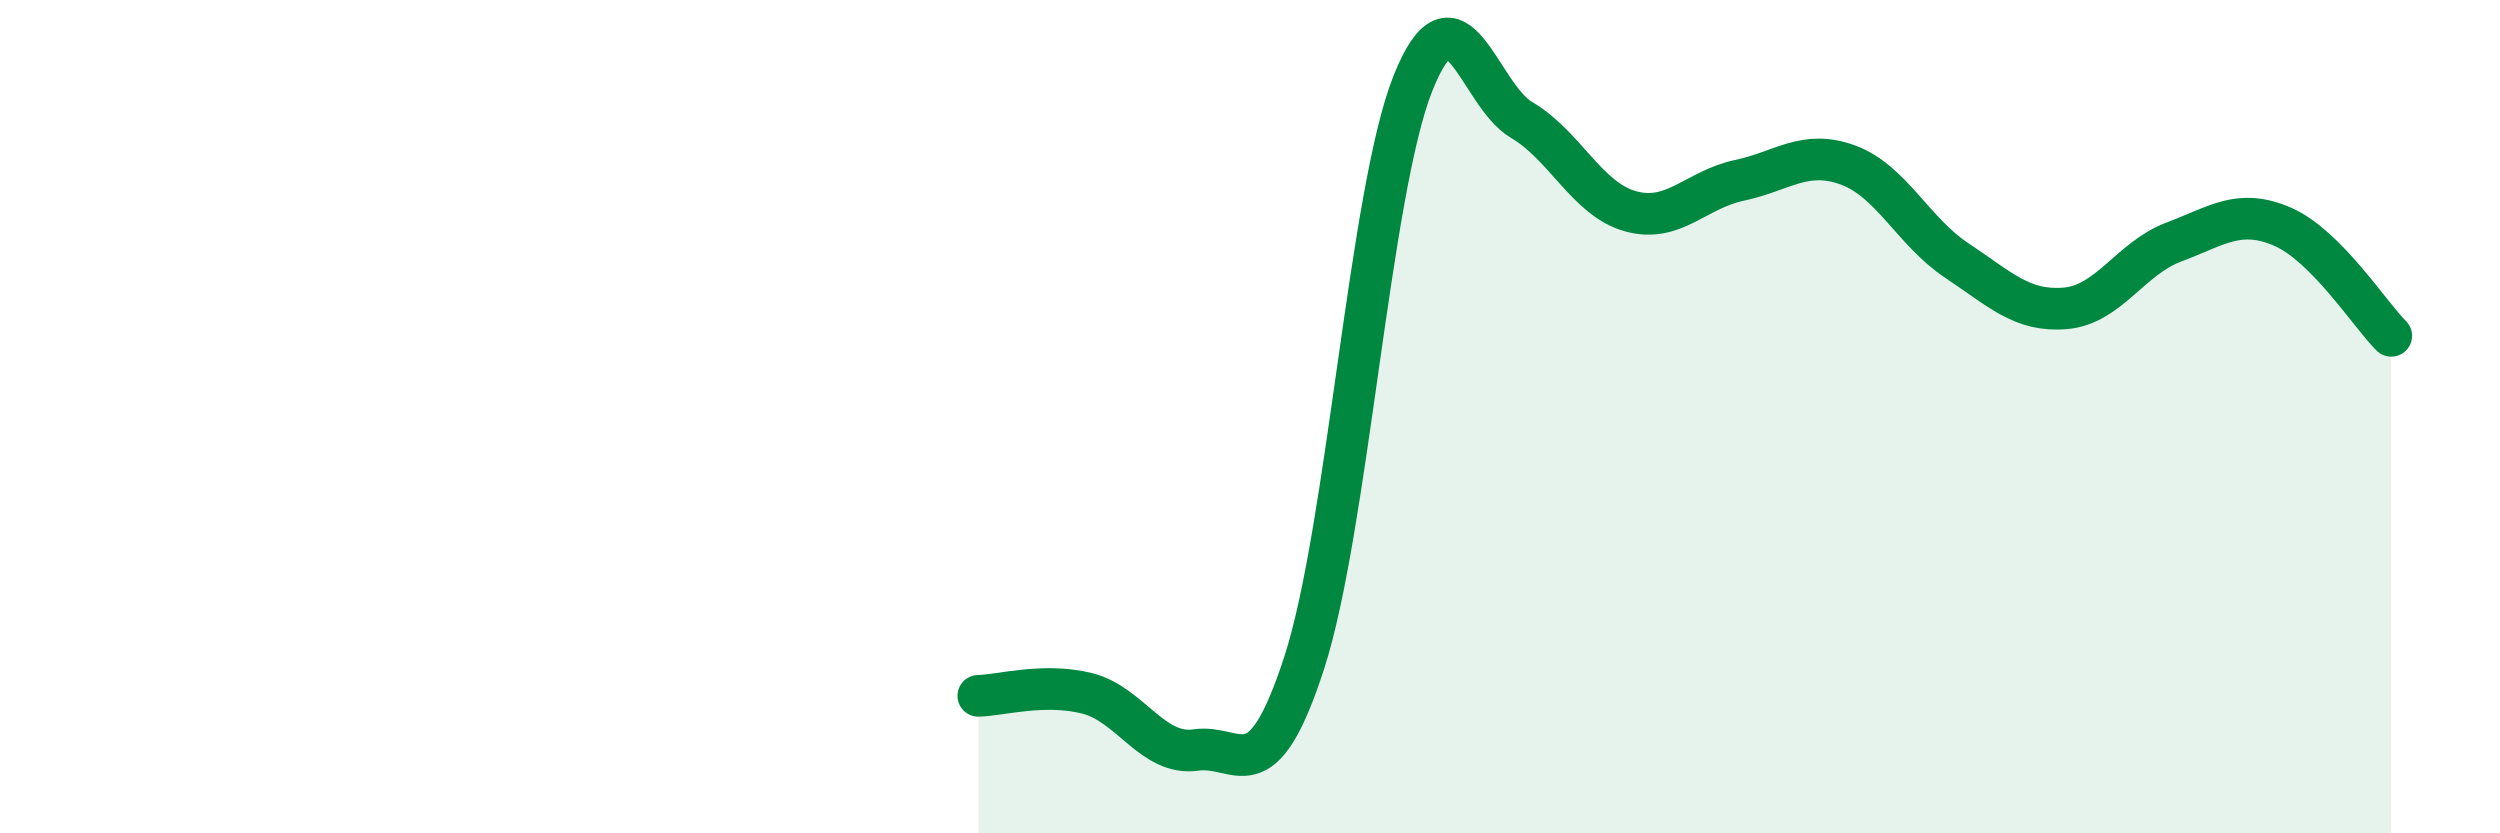 
    <svg width="60" height="20" viewBox="0 0 60 20" xmlns="http://www.w3.org/2000/svg">
      <path
        d="M 23.48,16.7 C 24,16.69 25.05,16.38 26.09,16.64 C 27.13,16.9 27.66,18.15 28.7,18 C 29.74,17.85 30.26,19.11 31.3,15.91 C 32.34,12.71 32.87,4.61 33.91,2 C 34.95,-0.61 35.48,2.27 36.52,2.88 C 37.56,3.49 38.09,4.78 39.13,5.07 C 40.17,5.36 40.7,4.55 41.74,4.33 C 42.78,4.11 43.31,3.58 44.35,3.96 C 45.39,4.34 45.92,5.56 46.96,6.25 C 48,6.94 48.53,7.49 49.57,7.4 C 50.61,7.31 51.13,6.2 52.17,5.81 C 53.21,5.42 53.74,4.99 54.78,5.44 C 55.82,5.89 56.87,7.54 57.39,8.06L57.39 20L23.48 20Z"
        fill="#008740"
        opacity="0.1"
        stroke-linecap="round"
        stroke-linejoin="round"
      />
      <path
        d="M 23.48,16.7 C 24,16.69 25.05,16.38 26.09,16.64 C 27.13,16.9 27.66,18.15 28.7,18 C 29.74,17.85 30.26,19.11 31.3,15.91 C 32.34,12.71 32.87,4.61 33.91,2 C 34.95,-0.61 35.48,2.27 36.52,2.88 C 37.56,3.49 38.09,4.78 39.13,5.07 C 40.17,5.36 40.7,4.55 41.74,4.33 C 42.78,4.11 43.31,3.58 44.35,3.96 C 45.39,4.34 45.92,5.56 46.96,6.25 C 48,6.94 48.53,7.49 49.57,7.4 C 50.61,7.31 51.13,6.2 52.17,5.81 C 53.21,5.42 53.74,4.99 54.78,5.44 C 55.82,5.89 56.87,7.54 57.39,8.06"
        stroke="#008740"
        stroke-width="1"
        fill="none"
        stroke-linecap="round"
        stroke-linejoin="round"
      />
    </svg>
  
